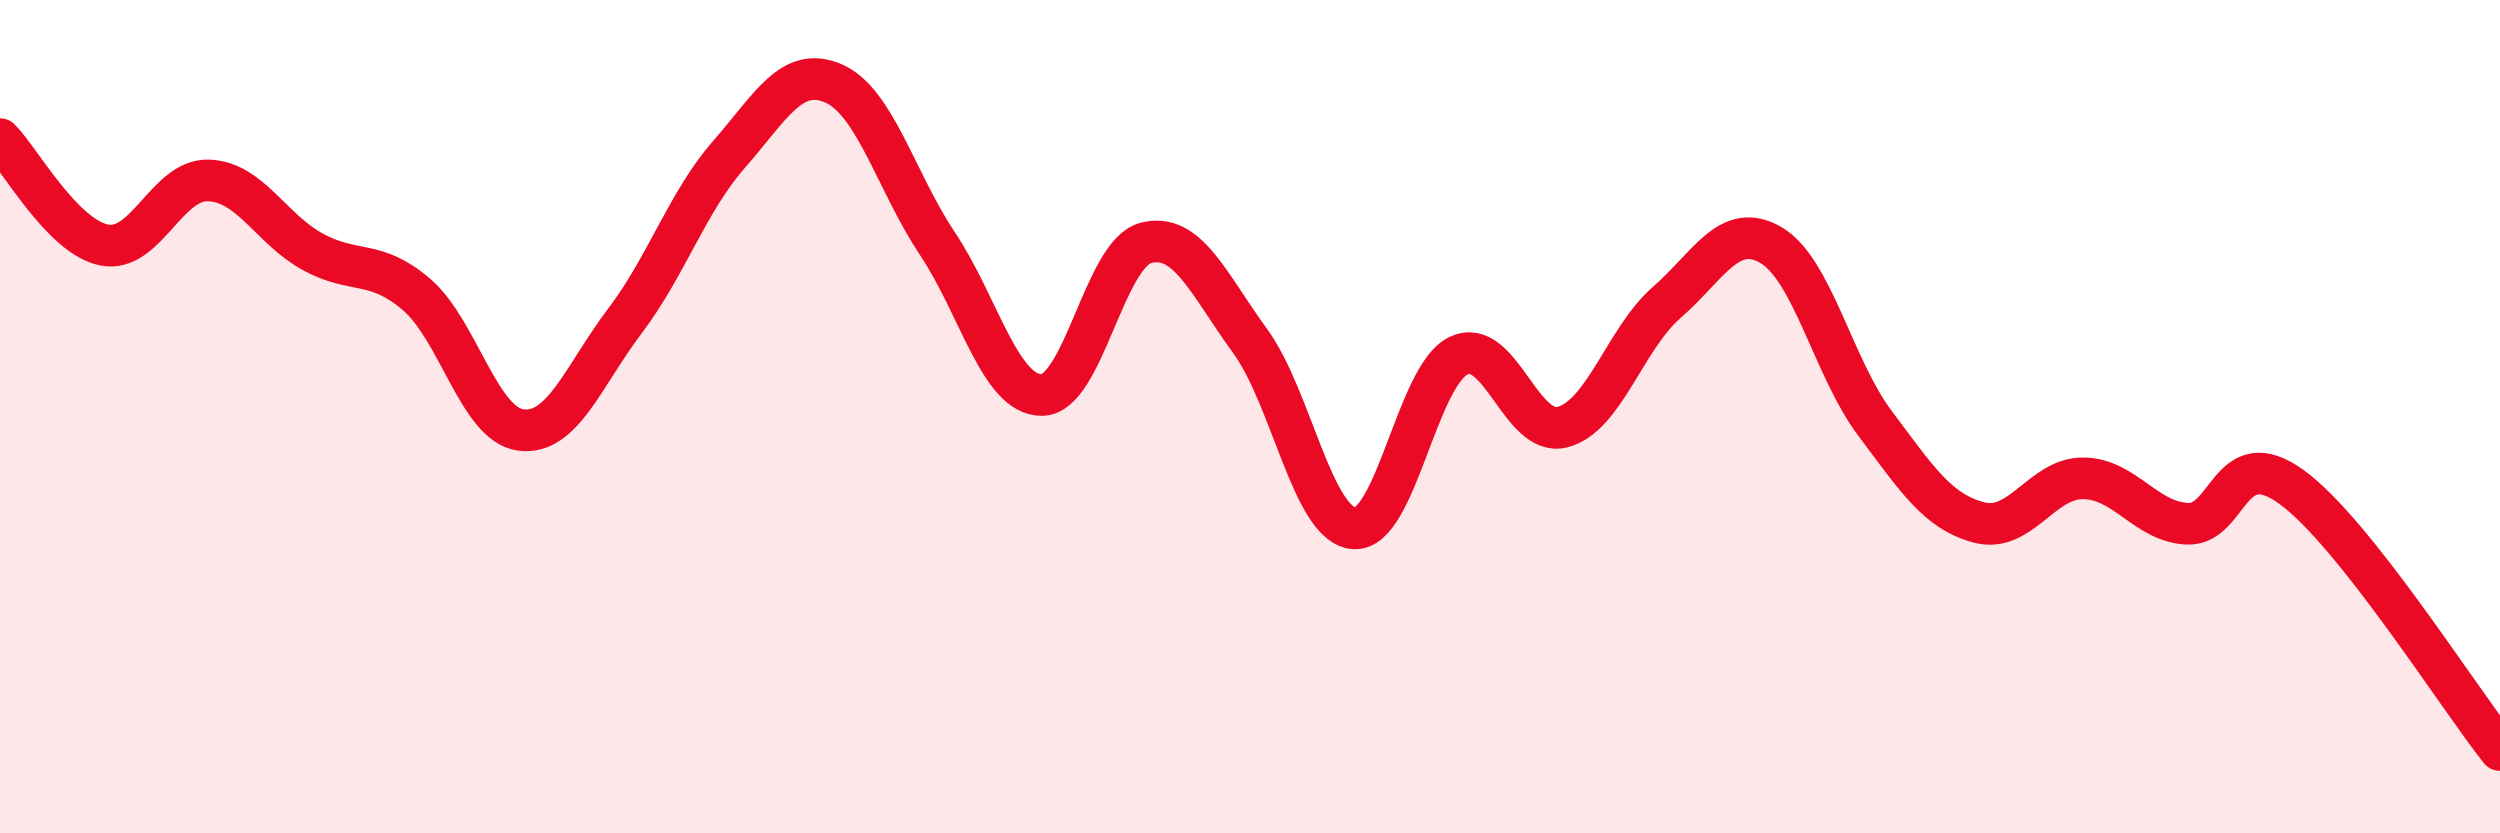 
    <svg width="60" height="20" viewBox="0 0 60 20" xmlns="http://www.w3.org/2000/svg">
      <path
        d="M 0,3.34 C 0.5,3.85 1.5,5.68 2.5,5.88 C 3.5,6.08 4,4.3 5,4.33 C 6,4.36 6.5,5.49 7.5,6.04 C 8.5,6.59 9,6.21 10,7.07 C 11,7.93 11.5,10.19 12.5,10.32 C 13.5,10.45 14,9.02 15,7.7 C 16,6.38 16.5,4.84 17.5,3.7 C 18.5,2.56 19,1.57 20,2 C 21,2.43 21.5,4.35 22.5,5.85 C 23.5,7.35 24,9.48 25,9.48 C 26,9.48 26.5,6.09 27.5,5.83 C 28.5,5.57 29,6.81 30,8.18 C 31,9.55 31.5,12.61 32.5,12.68 C 33.5,12.75 34,9.03 35,8.54 C 36,8.05 36.5,10.51 37.5,10.25 C 38.5,9.99 39,8.13 40,7.26 C 41,6.39 41.5,5.3 42.5,5.88 C 43.5,6.46 44,8.83 45,10.16 C 46,11.49 46.5,12.28 47.5,12.54 C 48.5,12.8 49,11.47 50,11.48 C 51,11.49 51.5,12.53 52.5,12.57 C 53.5,12.61 53.5,10.6 55,11.69 C 56.5,12.78 59,16.74 60,18L60 20L0 20Z"
        fill="#EB0A25"
        opacity="0.1"
        stroke-linecap="round"
        stroke-linejoin="round"
      />
      <path
        d="M 0,3.34 C 0.5,3.85 1.5,5.68 2.5,5.88 C 3.5,6.08 4,4.3 5,4.33 C 6,4.36 6.5,5.49 7.5,6.04 C 8.5,6.59 9,6.21 10,7.07 C 11,7.93 11.5,10.19 12.5,10.32 C 13.5,10.45 14,9.02 15,7.7 C 16,6.38 16.5,4.84 17.5,3.7 C 18.5,2.56 19,1.57 20,2 C 21,2.43 21.5,4.35 22.5,5.85 C 23.5,7.35 24,9.48 25,9.48 C 26,9.48 26.5,6.09 27.5,5.83 C 28.5,5.57 29,6.81 30,8.18 C 31,9.55 31.5,12.61 32.5,12.68 C 33.5,12.75 34,9.03 35,8.54 C 36,8.05 36.5,10.51 37.5,10.25 C 38.5,9.99 39,8.13 40,7.26 C 41,6.39 41.5,5.3 42.5,5.88 C 43.5,6.46 44,8.83 45,10.16 C 46,11.49 46.5,12.28 47.5,12.54 C 48.5,12.8 49,11.47 50,11.48 C 51,11.49 51.5,12.53 52.5,12.57 C 53.5,12.61 53.5,10.6 55,11.69 C 56.5,12.78 59,16.74 60,18"
        stroke="#EB0A25"
        stroke-width="1"
        fill="none"
        stroke-linecap="round"
        stroke-linejoin="round"
      />
    </svg>
  